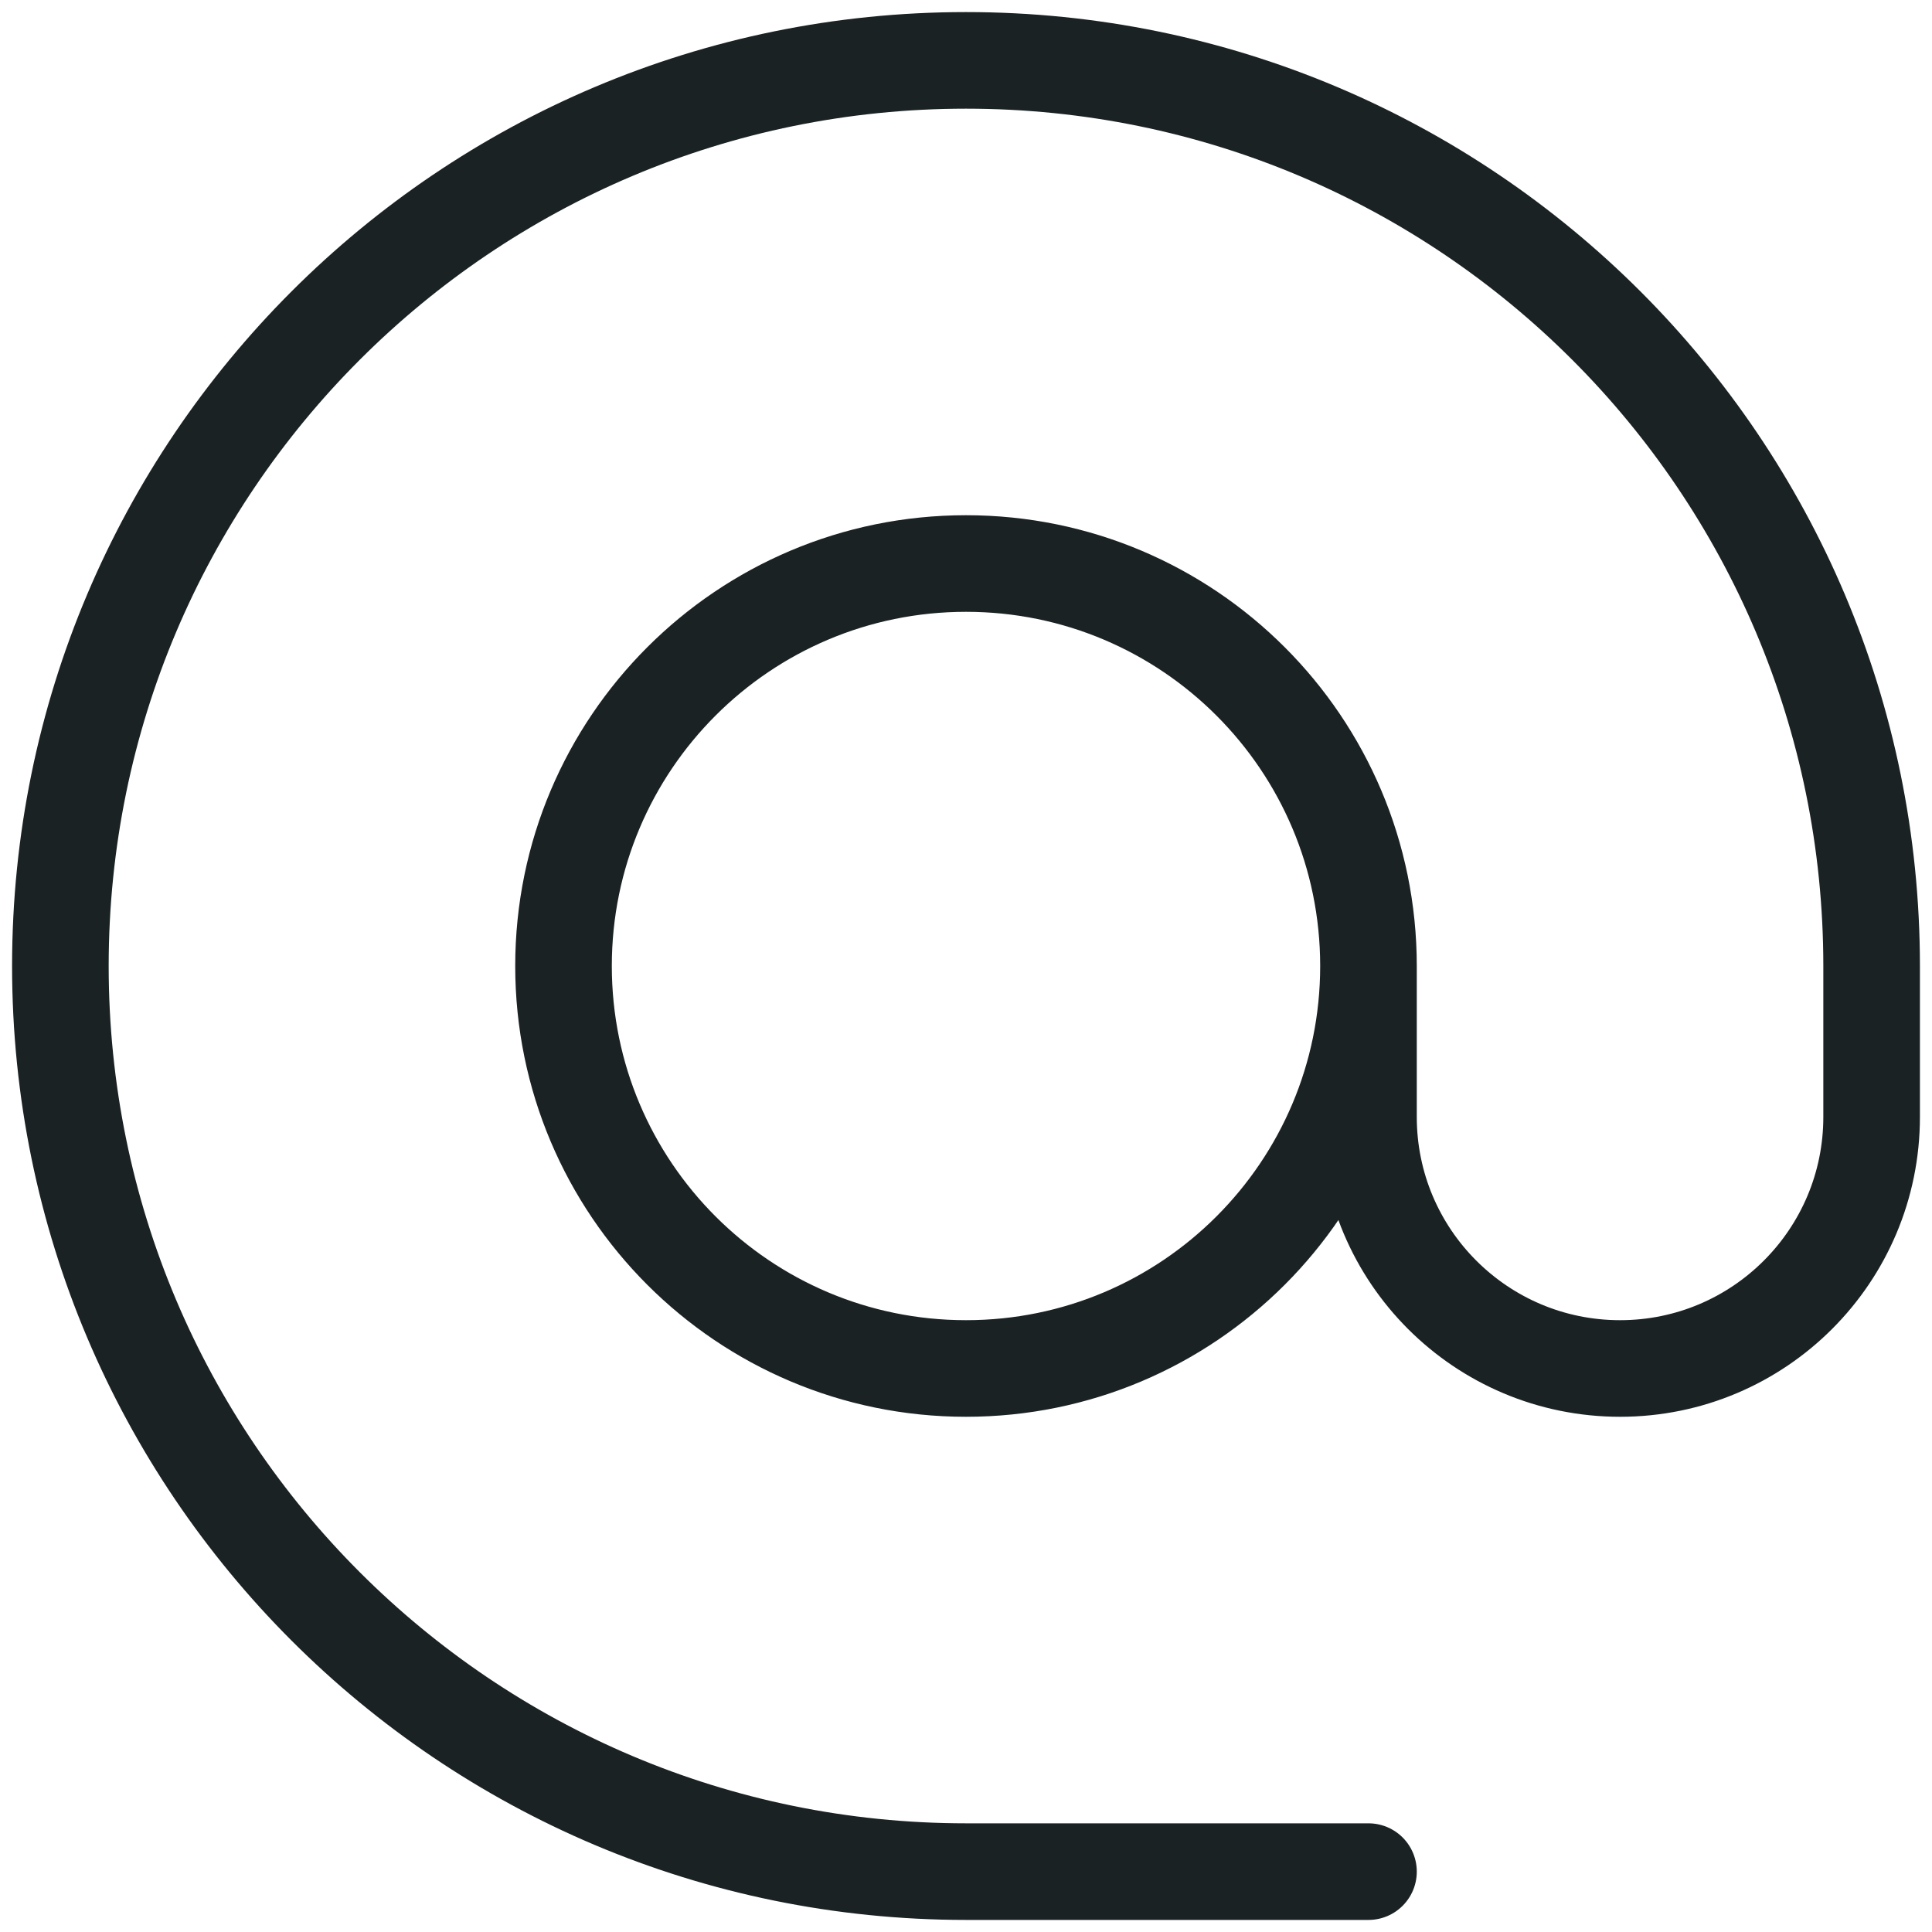 <svg width="40" height="40" viewBox="0 0 40 40" fill="none" xmlns="http://www.w3.org/2000/svg">
<g clip-path="url(#clip0_54_547)">
<path d="M28.333 20C28.333 24.602 24.602 28.333 20 28.333C15.398 28.333 11.667 24.602 11.667 20C11.667 15.398 15.398 11.667 20 11.667C24.602 11.667 28.333 15.398 28.333 20ZM28.333 20V23.125C28.333 26.002 30.665 28.333 33.542 28.333C36.418 28.333 38.75 26.002 38.75 23.125V20C38.75 9.645 30.355 1.25 20 1.25C9.645 1.25 1.25 9.645 1.25 20C1.25 30.355 9.645 38.75 20 38.75H28.333" stroke="#1A2224" stroke-width="2" stroke-linecap="round" stroke-linejoin="round"/>
</g>
<defs>
<clipPath id="clip0_54_547">
<rect width="40" height="40" fill="white"/>
</clipPath>
</defs>
</svg>
